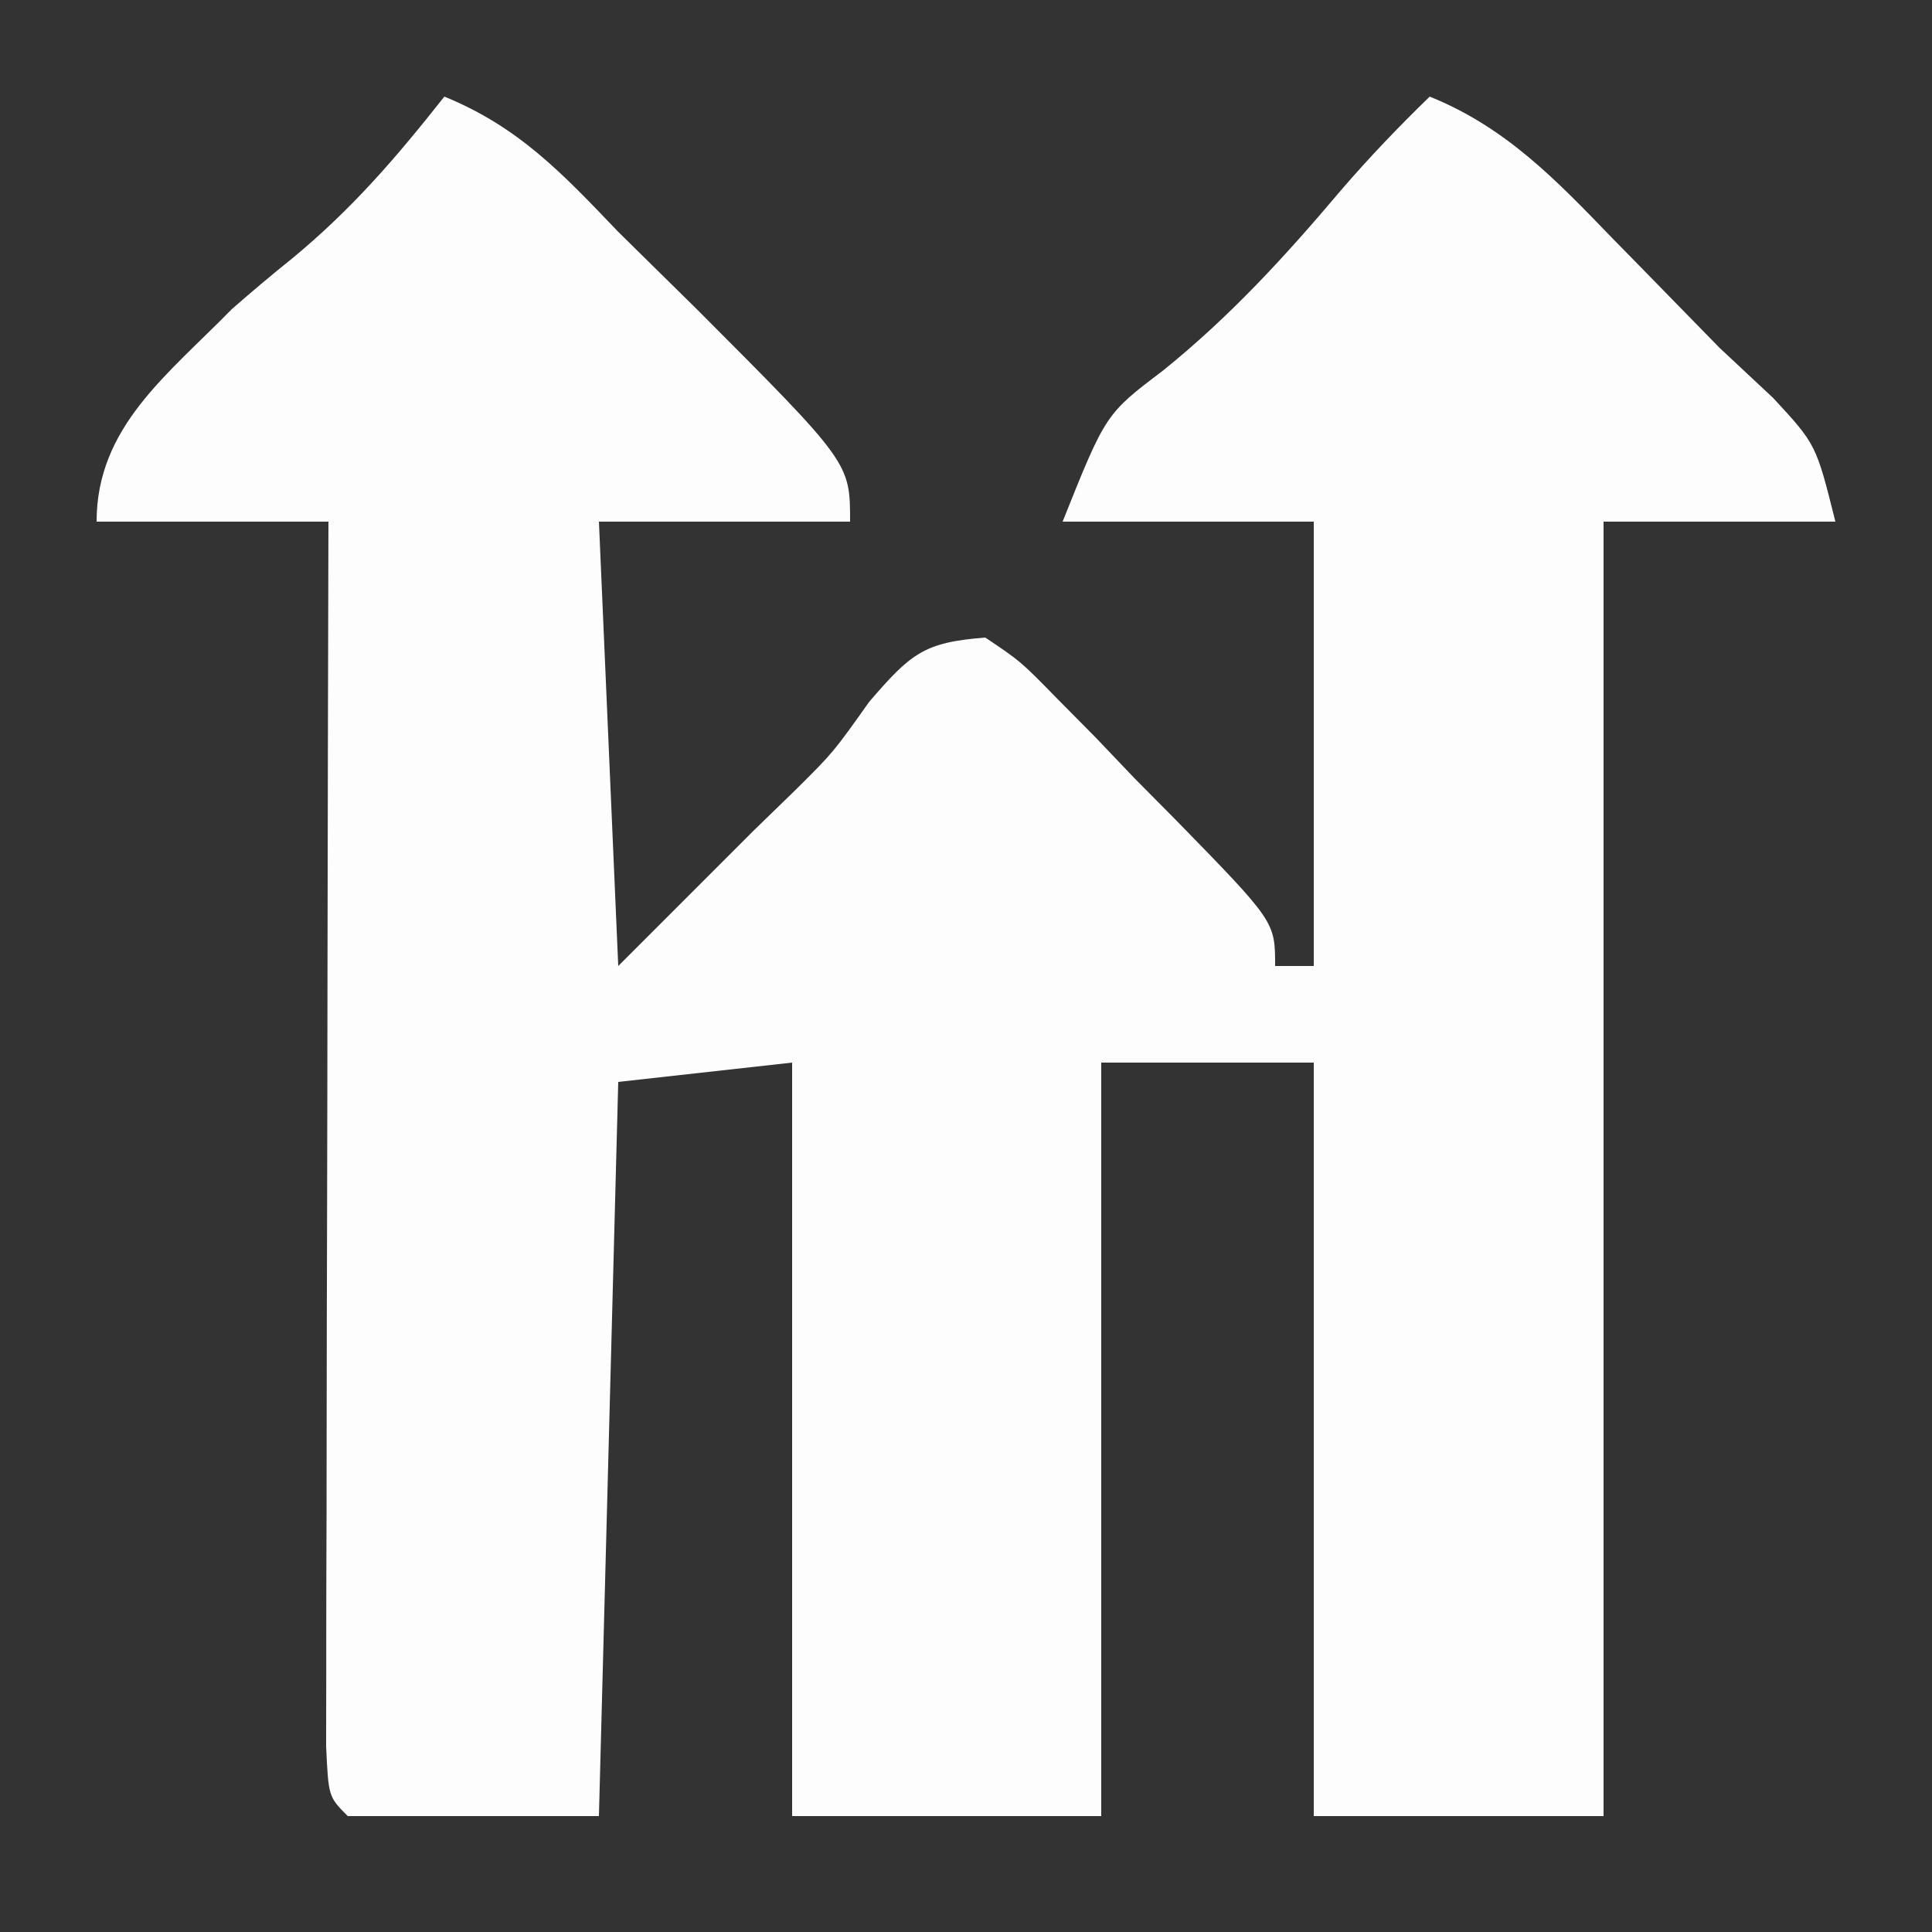 <svg xmlns="http://www.w3.org/2000/svg" width="100" height="100"><rect width="100%" height="100%" fill="#333333" stroke="none"/><path d="M0 0 C3.865 1.575 6.135 4.005 9 7 C10.353 8.334 11.707 9.668 13.062 11 C21 18.953 21 18.953 21 22 C16.71 22 12.42 22 8 22 C8.33 29.59 8.66 37.18 9 45 C11.31 42.69 13.62 40.38 16 38 C16.722 37.299 17.444 36.597 18.188 35.875 C20.129 33.947 20.129 33.947 22 31.312 C24.144 28.833 24.808 28.244 28 28 C29.831 29.232 29.831 29.232 31.672 31.113 C32.336 31.784 33 32.455 33.684 33.146 C34.366 33.861 35.047 34.576 35.75 35.312 C36.447 36.016 37.145 36.719 37.863 37.443 C43 42.706 43 42.706 43 45 C43.66 45 44.32 45 45 45 C45 37.41 45 29.82 45 22 C40.71 22 36.42 22 32 22 C34.228 16.429 34.228 16.429 37.188 14.188 C40.682 11.371 43.531 8.257 46.422 4.832 C47.881 3.138 49.398 1.558 51 0 C54.938 1.585 57.544 4.315 60.438 7.312 C60.902 7.786 61.367 8.26 61.846 8.748 C63.233 10.163 64.617 11.581 66 13 C66.919 13.86 67.838 14.72 68.785 15.605 C71 18 71 18 72 22 C68.04 22 64.08 22 60 22 C60 44.11 60 66.22 60 89 C55.05 89 50.1 89 45 89 C45 76.13 45 63.26 45 50 C41.37 50 37.74 50 34 50 C34 62.87 34 75.74 34 89 C28.72 89 23.44 89 18 89 C18 76.13 18 63.26 18 50 C13.545 50.495 13.545 50.495 9 51 C8.67 63.54 8.34 76.08 8 89 C3.71 89 -0.58 89 -5 89 C-6 88 -6 88 -6.12 85.374 C-6.118 84.204 -6.116 83.034 -6.114 81.828 C-6.114 81.184 -6.114 80.54 -6.114 79.877 C-6.113 77.739 -6.105 75.602 -6.098 73.465 C-6.096 71.987 -6.094 70.508 -6.093 69.03 C-6.09 65.132 -6.08 61.234 -6.069 57.336 C-6.058 53.362 -6.054 49.387 -6.049 45.412 C-6.038 37.608 -6.021 29.804 -6 22 C-9.96 22 -13.92 22 -18 22 C-18 17.091 -14.307 14.387 -11 11 C-9.976 10.104 -8.936 9.226 -7.875 8.375 C-4.76 5.802 -2.498 3.16 0 0 Z " fill="#FDFDFD" transform="translate(23,5)"></path></svg>